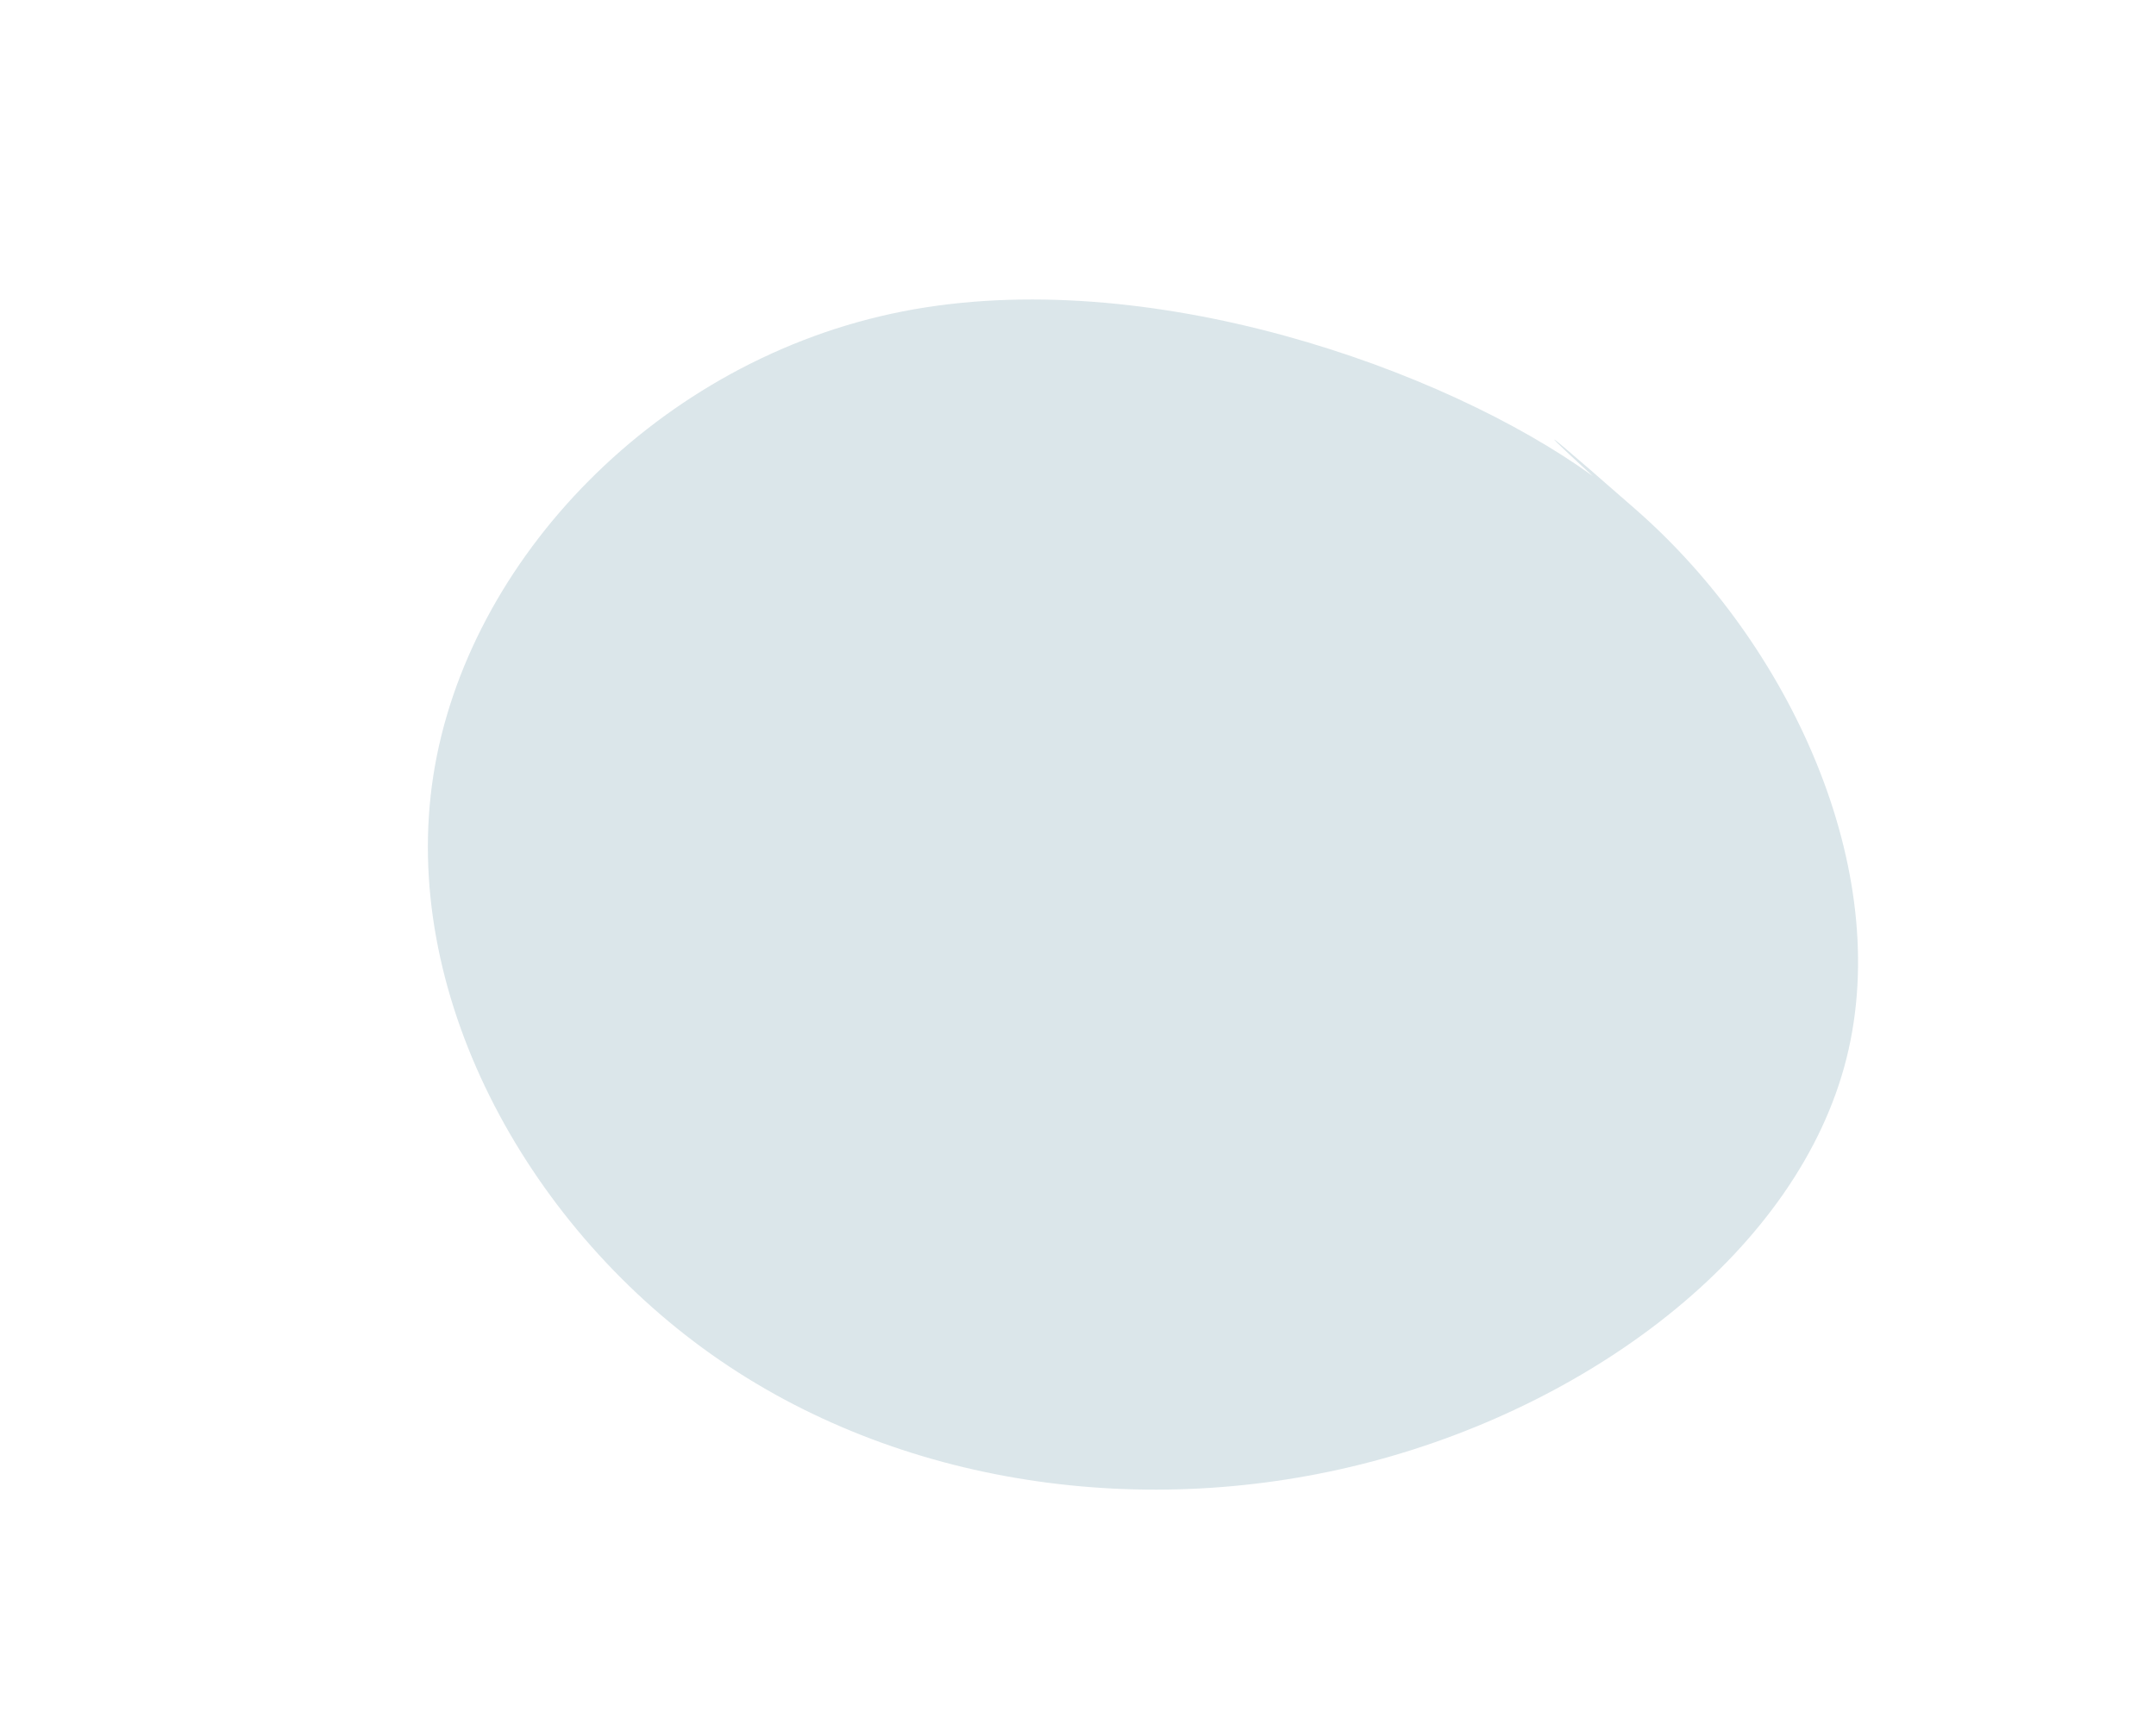 <svg width="500" height="400" viewBox="0 0 500 400" xmlns="http://www.w3.org/2000/svg">
  <path d="M379.3,118.1c35.6,31.1,60,83.4,48.9,127.4c-11.1,44-57.8,79.6-110,93.4c-52.2,13.8-110,5.8-153.3-24.9
  c-43.3-30.7-72.2-84.2-64.4-134.2c7.8-50,52.2-96.5,108.9-107.6c56.7-11.1,125.6,13.3,160,38.2C369.3,110.3,343.8,87,379.3,118.1z" 
  fill="#4B859A" fill-opacity="0.2"/>
</svg>
